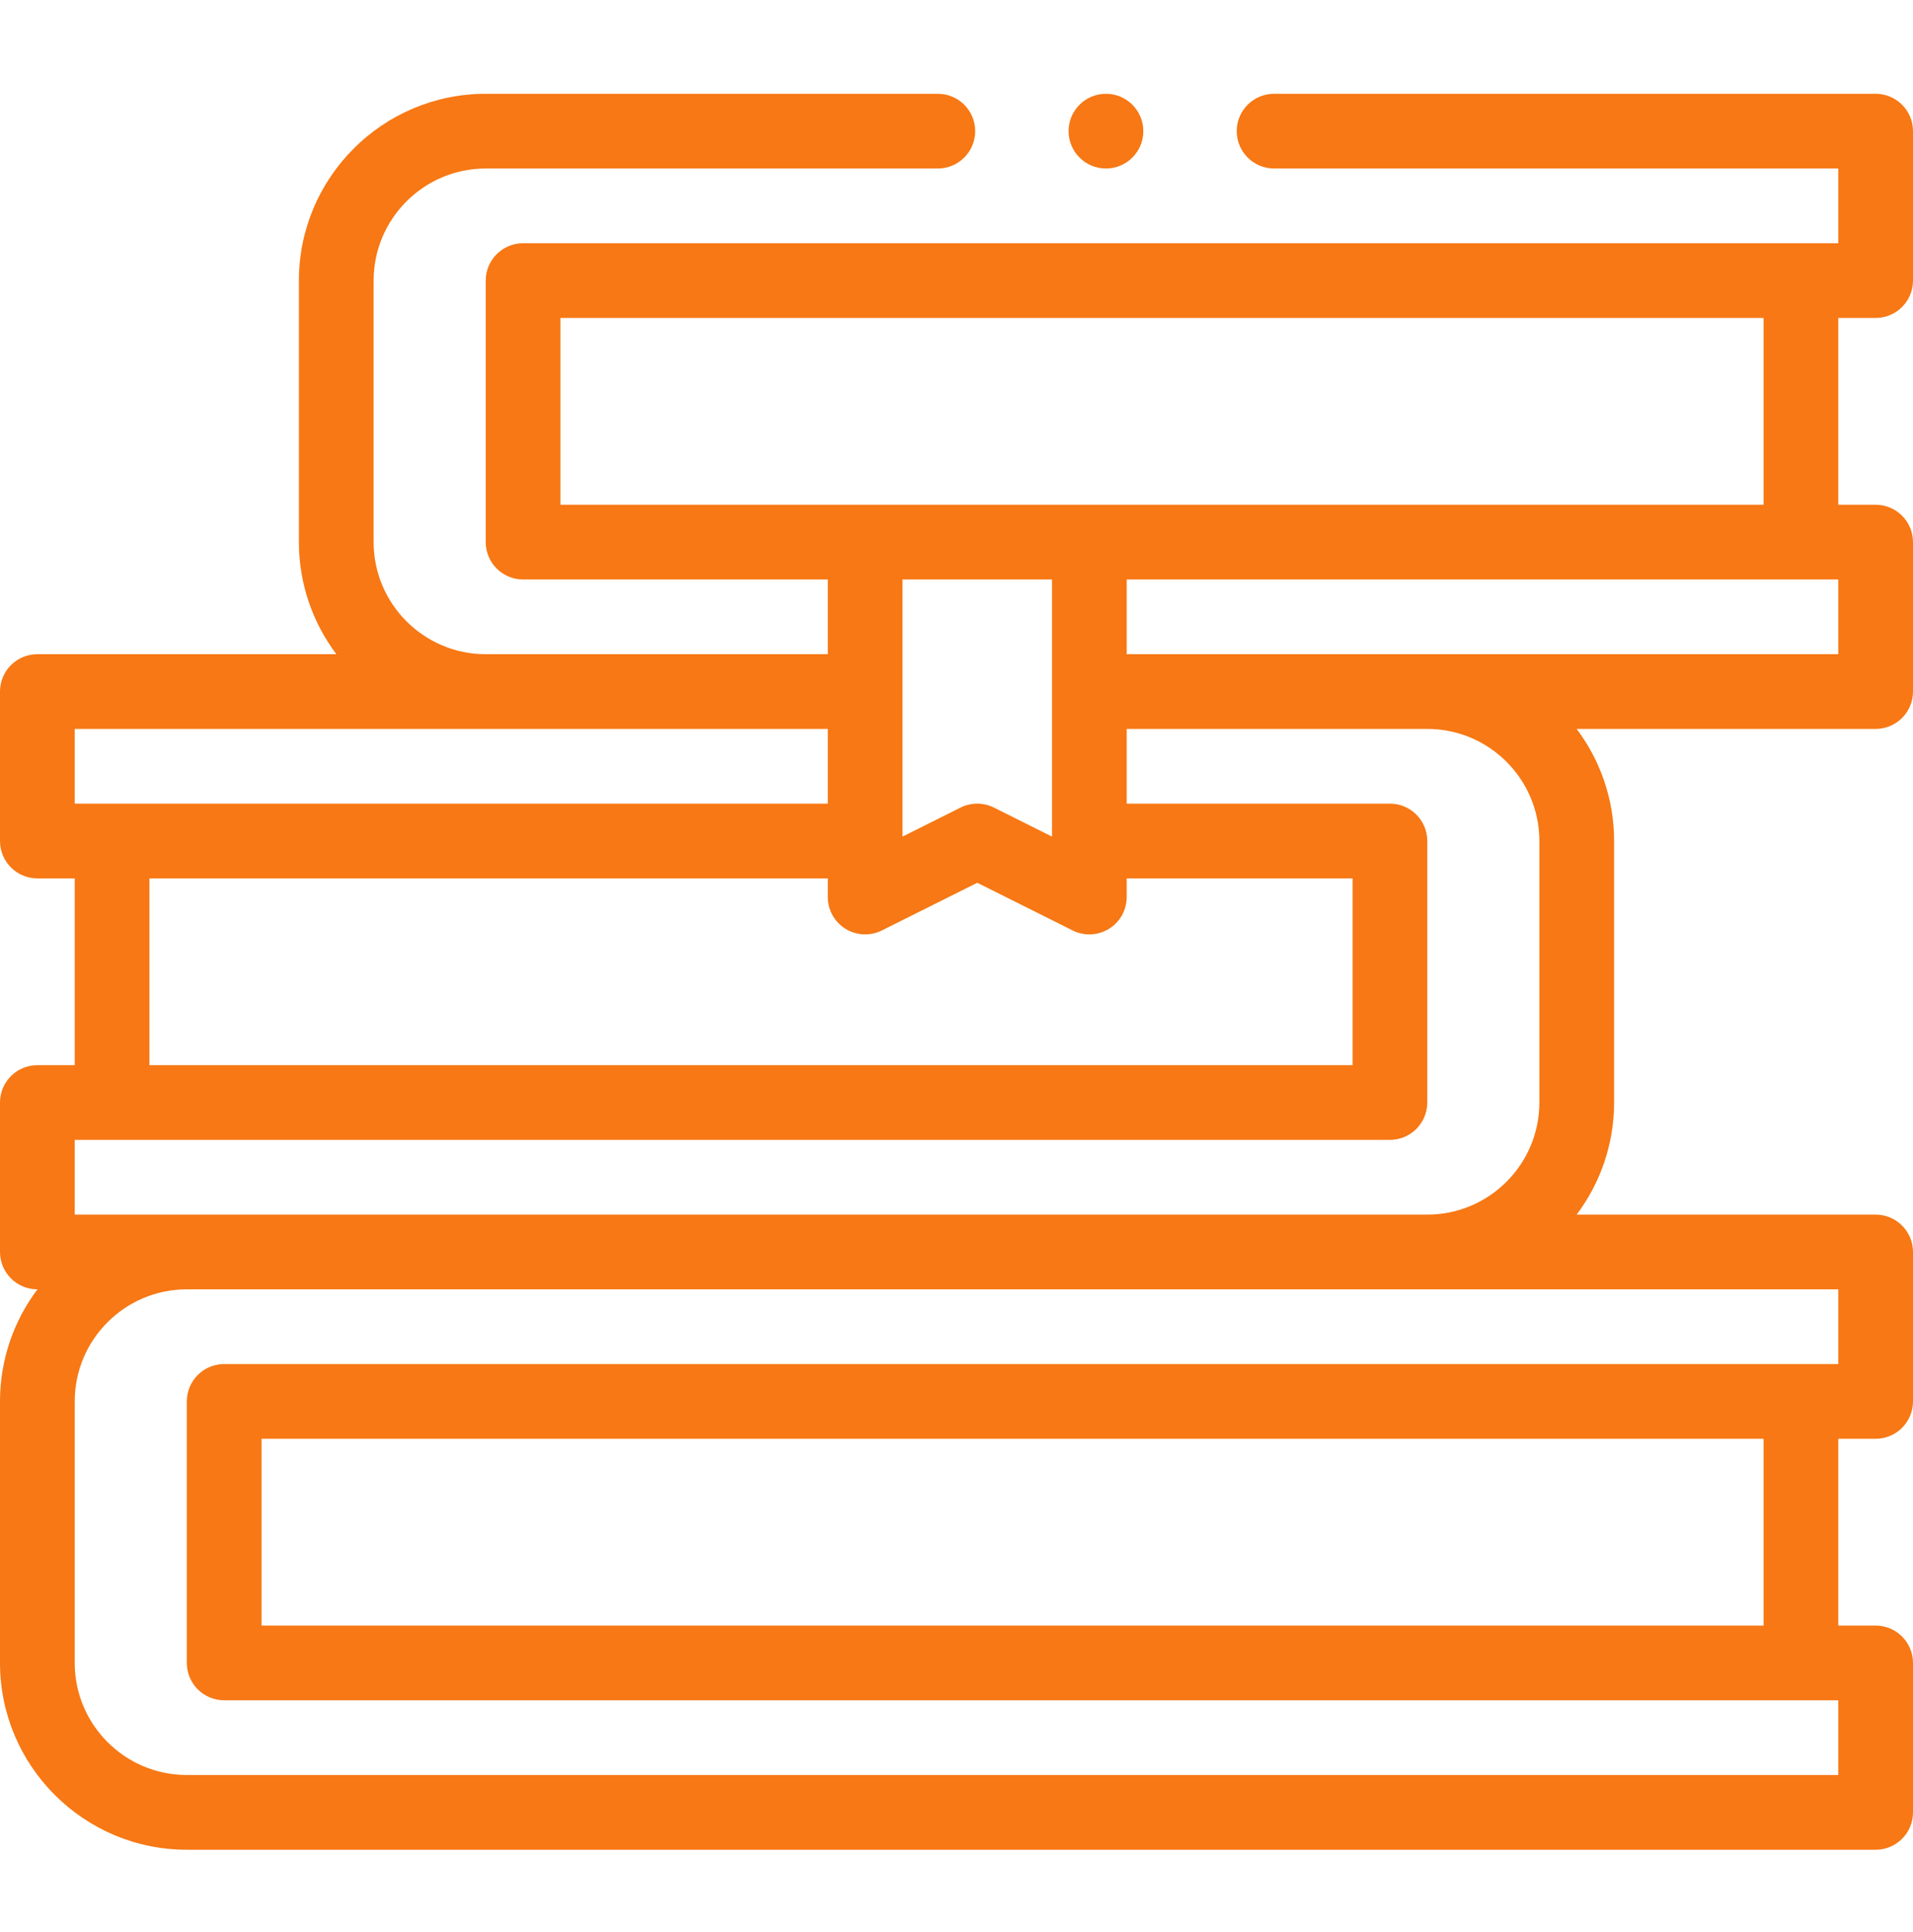 <svg width="100" height="101" viewBox="0 0 100 101" fill="none" xmlns="http://www.w3.org/2000/svg">
<path d="M98.047 16.622C99.125 16.622 100 15.747 100 14.668V6.856C100 5.777 99.125 4.903 98.047 4.903H66.602C65.523 4.903 64.648 5.777 64.648 6.856C64.648 7.934 65.523 8.809 66.602 8.809H96.094V12.715H27.344C26.265 12.715 25.391 13.59 25.391 14.668V28.34C25.391 29.419 26.265 30.294 27.344 30.294H43.272V34.2H25.391C22.16 34.2 19.531 31.571 19.531 28.34V14.668C19.531 11.438 22.16 8.809 25.391 8.809H49.023C50.102 8.809 50.977 7.934 50.977 6.856C50.977 5.777 50.102 4.903 49.023 4.903H25.391C20.006 4.903 15.625 9.284 15.625 14.668V28.34C15.625 30.537 16.355 32.566 17.583 34.2H1.953C0.874 34.2 0 35.074 0 36.153V43.965C0 45.044 0.874 45.919 1.953 45.919H3.906V55.684H1.953C0.874 55.684 0 56.559 0 57.637V65.45C0 66.528 0.874 67.403 1.953 67.403H1.958C0.729 69.036 0 71.065 0 73.262V86.934C0 92.319 4.381 96.7 9.766 96.7H98.047C99.125 96.7 100 95.825 100 94.747V86.934C100 85.856 99.125 84.981 98.047 84.981H96.094V75.215H98.047C99.125 75.215 100 74.341 100 73.262V65.45C100 64.371 99.125 63.497 98.047 63.497H82.417C83.645 61.863 84.375 59.834 84.375 57.637V43.965C84.375 41.769 83.645 39.739 82.417 38.106H98.047C99.125 38.106 100 37.231 100 36.153V28.34C100 27.262 99.125 26.387 98.047 26.387H96.094V16.622H98.047ZM54.991 30.294V43.735L51.958 42.218C51.408 41.943 50.761 41.943 50.211 42.218L47.178 43.735V30.294H54.991ZM3.906 38.106H43.272V42.012H3.906V38.106ZM7.812 45.919H43.272V46.895C43.272 47.572 43.623 48.201 44.198 48.556C44.774 48.912 45.493 48.945 46.099 48.642L51.085 46.149L56.071 48.642C56.346 48.78 56.645 48.848 56.944 48.848C57.301 48.848 57.657 48.751 57.971 48.557C58.547 48.201 58.897 47.572 58.897 46.895V45.919H70.703V55.684H7.812V45.919ZM92.188 84.981H13.672V75.215H92.188V84.981ZM96.094 71.309H11.719C10.64 71.309 9.766 72.184 9.766 73.262V86.934C9.766 88.013 10.64 88.887 11.719 88.887H96.094V92.793H9.766C6.535 92.793 3.906 90.165 3.906 86.934V73.262C3.906 70.031 6.535 67.403 9.766 67.403H96.094V71.309ZM80.469 43.965V57.637C80.469 60.868 77.84 63.497 74.609 63.497H3.906V59.59H72.656C73.735 59.59 74.609 58.716 74.609 57.637V43.965C74.609 42.887 73.735 42.012 72.656 42.012H58.897V38.106H74.609C77.84 38.106 80.469 40.734 80.469 43.965ZM96.094 34.2C87.001 34.2 67.864 34.2 58.897 34.2V30.294H96.094V34.2ZM92.188 26.387H29.297V16.622H92.188V26.387Z" fill="#F77814"/>
<path d="M57.812 8.809C58.891 8.809 59.766 7.935 59.766 6.856C59.766 5.777 58.891 4.903 57.812 4.903C56.734 4.903 55.859 5.777 55.859 6.856C55.859 7.935 56.734 8.809 57.812 8.809Z" fill="#F77814"/>
</svg>
